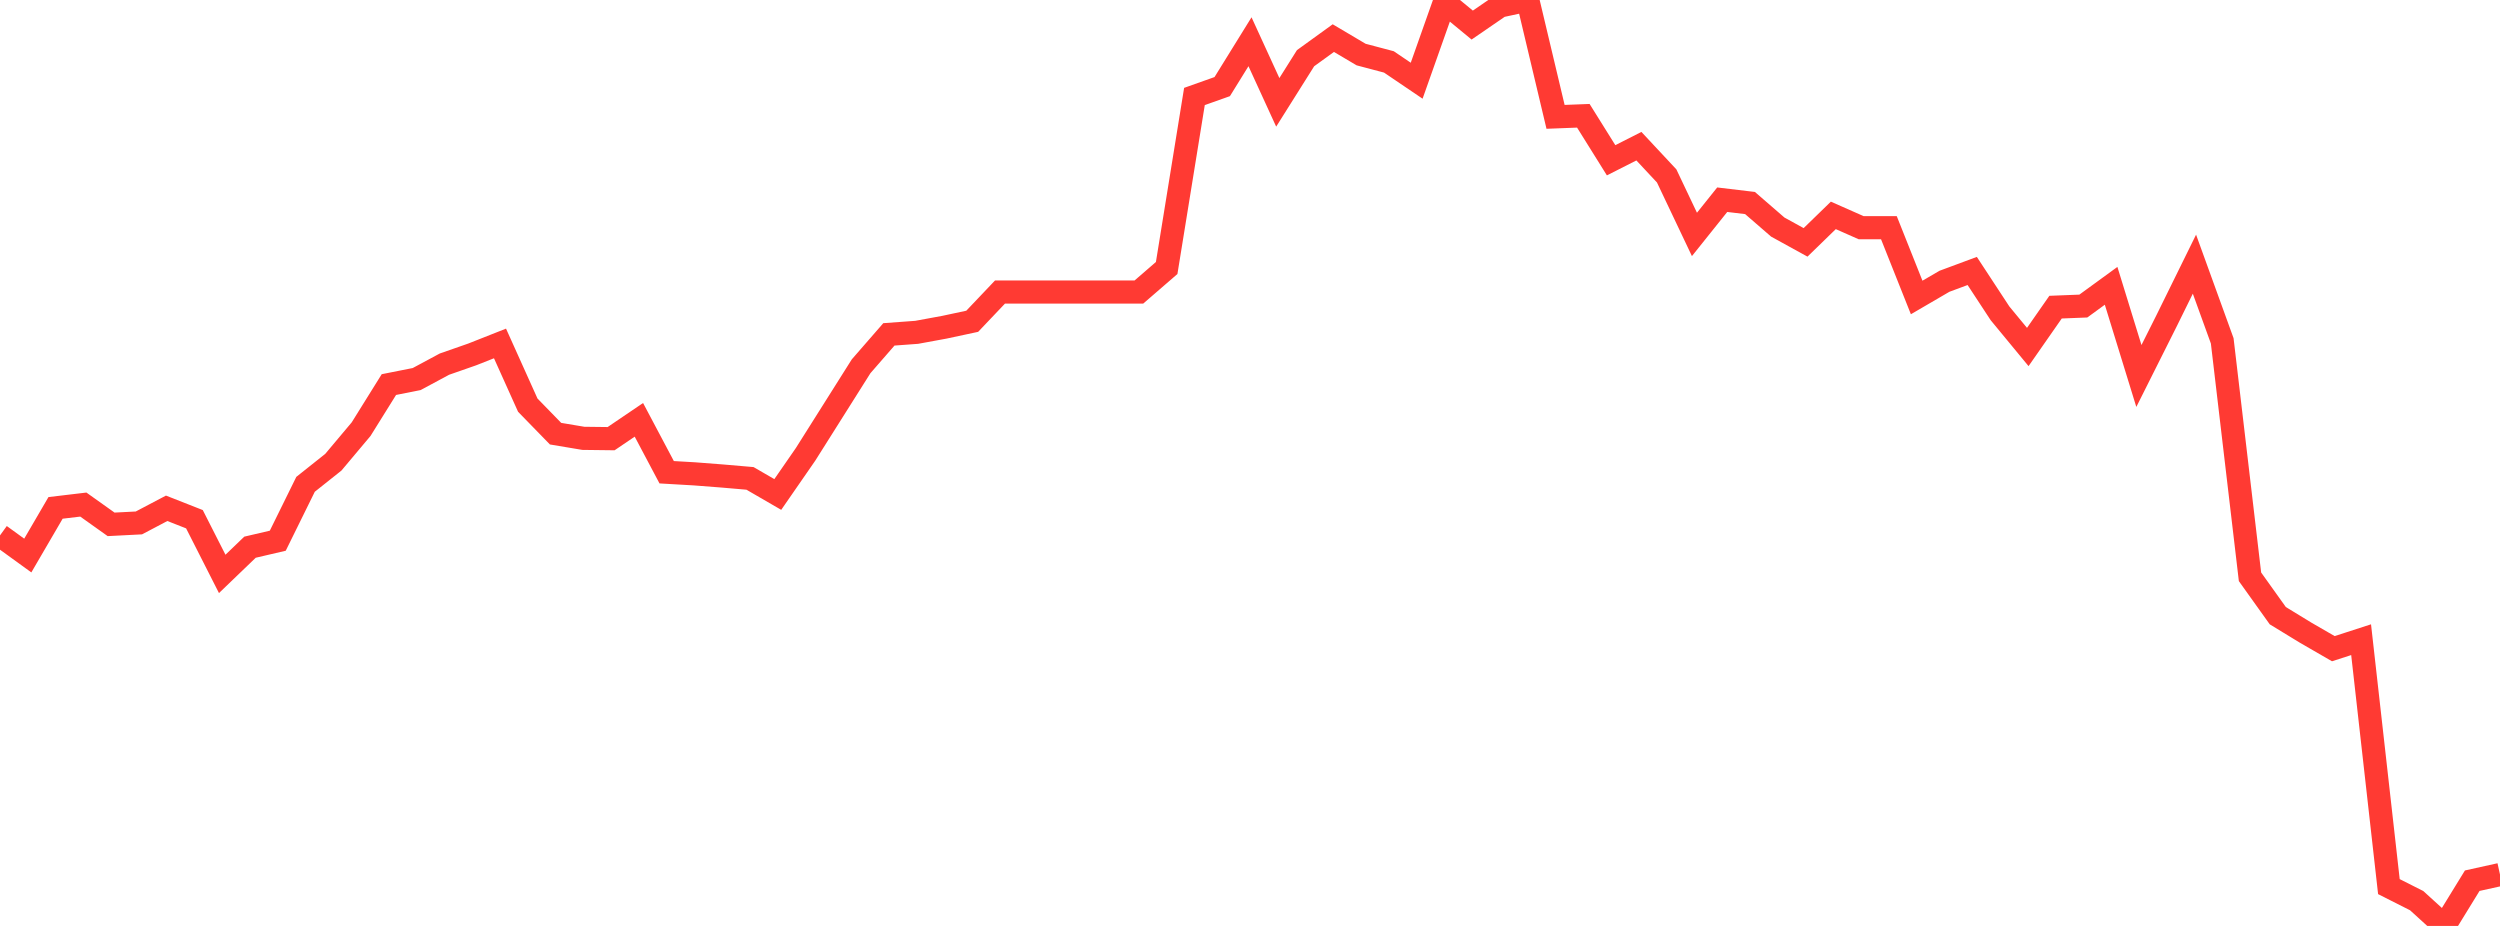 <?xml version="1.0" standalone="no"?>
<!DOCTYPE svg PUBLIC "-//W3C//DTD SVG 1.1//EN" "http://www.w3.org/Graphics/SVG/1.1/DTD/svg11.dtd">

<svg width="135" height="50" viewBox="0 0 135 50" preserveAspectRatio="none" 
  xmlns="http://www.w3.org/2000/svg"
  xmlns:xlink="http://www.w3.org/1999/xlink">


<polyline points="0.0, 28.912 1.5, 29.999 3.0, 27.426 4.5, 27.247 6.0, 28.315 7.5, 28.238 9.0, 27.448 10.5, 28.038 12.0, 30.991 13.5, 29.549 15.0, 29.198 16.5, 26.153 18.0, 24.96 19.5, 23.175 21.0, 20.767 22.5, 20.469 24.0, 19.663 25.5, 19.139 27.0, 18.546 28.5, 21.878 30.0, 23.418 31.5, 23.67 33.0, 23.688 34.5, 22.671 36.0, 25.501 37.5, 25.588 39, 25.704 40.5, 25.833 42.0, 26.702 43.5, 24.535 45.0, 22.157 46.5, 19.779 48.0, 18.056 49.5, 17.946 51.0, 17.67 52.5, 17.349 54.0, 15.77 55.5, 15.77 57.0, 15.77 58.5, 15.77 60.0, 15.77 61.5, 15.77 63.0, 14.472 64.5, 5.21 66.0, 4.677 67.5, 2.254 69.0, 5.527 70.5, 3.143 72.0, 2.058 73.5, 2.946 75.0, 3.343 76.5, 4.359 78, 0.117 79.5, 1.354 81.0, 0.324 82.5, 0.0 84.0, 6.31 85.5, 6.252 87.0, 8.655 88.5, 7.894 90.0, 9.5 91.5, 12.659 93.0, 10.784 94.5, 10.963 96.0, 12.262 97.5, 13.088 99.0, 11.631 100.5, 12.295 102.0, 12.295 103.5, 16.064 105.0, 15.189 106.5, 14.632 108.0, 16.919 109.5, 18.738 111.0, 16.586 112.5, 16.527 114.0, 15.434 115.5, 20.303 117.0, 17.312 118.5, 14.265 120.0, 18.406 121.5, 31.147 123.0, 33.246 124.5, 34.162 126.0, 35.029 127.5, 34.543 129.0, 47.877 130.5, 48.635 132.0, 50.0 133.5, 47.558 135.0, 47.226" fill="none" stroke="#ff3a33" stroke-width="1.25"/>

</svg>